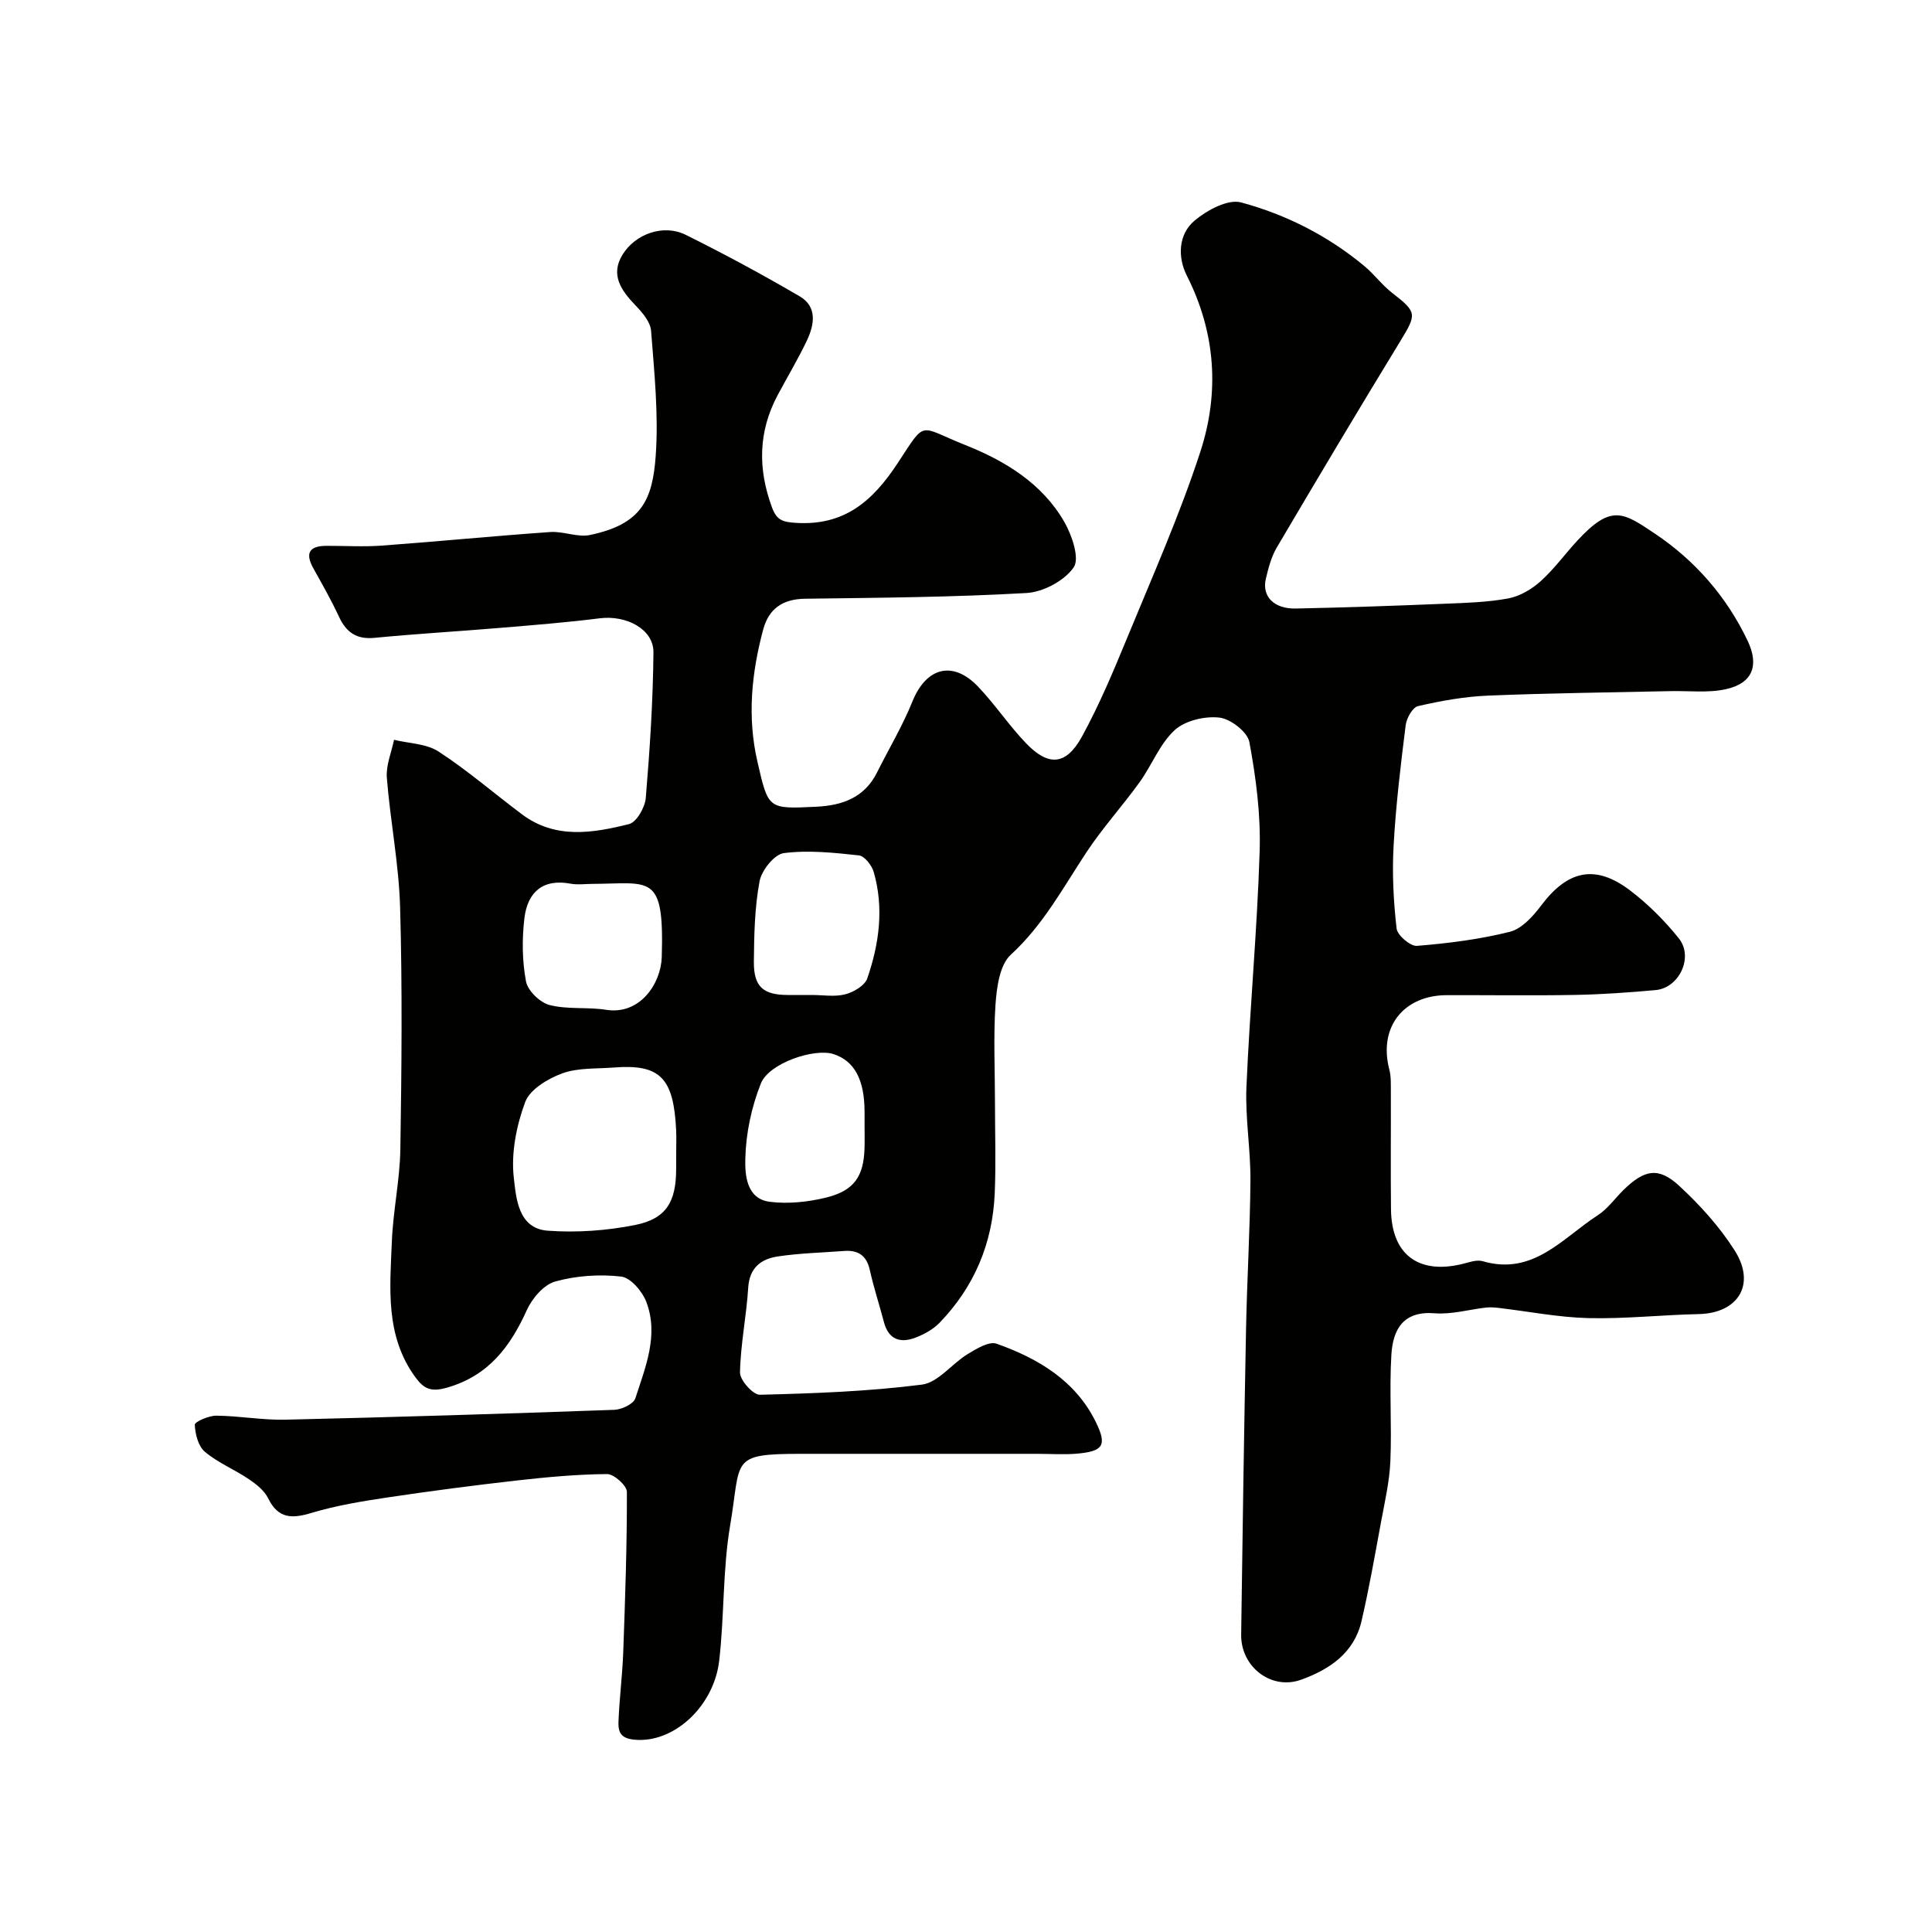 <svg enable-background="new 0 0 400 400" viewBox="0 0 400 400" xmlns="http://www.w3.org/2000/svg"><path d="m206 228.52c0 6.17.21 12.34-.05 18.5-.43 10.35-4.22 19.41-11.45 26.87-1.31 1.35-3.14 2.35-4.92 3.04-3.15 1.22-5.61.44-6.57-3.2-.95-3.61-2.12-7.17-2.93-10.81-.67-3-2.42-4.14-5.32-3.92-4.59.35-9.23.45-13.77 1.14-3.41.52-5.82 2.32-6.08 6.44-.36 5.88-1.59 11.71-1.7 17.58-.03 1.59 2.7 4.64 4.11 4.61 11.2-.28 22.45-.68 33.55-2.1 3.36-.43 6.19-4.32 9.46-6.31 1.82-1.11 4.43-2.71 6-2.16 8.61 3.05 16.37 7.66 20.57 16.26 2.36 4.82 1.47 6.02-3.89 6.5-2.72.24-5.47.04-8.21.04-16.33 0-32.66-.01-48.99 0-14.82.01-12.32 1.14-14.64 14.82-1.56 9.2-1.19 18.72-2.27 28.03-1.06 9.13-8.91 16.66-16.81 16.38-3.3-.12-4.13-1.23-4.04-3.76.18-4.77.8-9.52.98-14.3.4-11.1.79-22.2.76-33.29 0-1.3-2.67-3.7-4.09-3.69-6.24.05-12.49.63-18.7 1.33-8.94 1.01-17.87 2.18-26.77 3.51-5.29.79-10.62 1.67-15.73 3.2-4.05 1.22-6.89 1.24-8.98-3.02-.79-1.61-2.46-2.93-4.01-3.97-2.96-2-6.39-3.39-9.09-5.66-1.38-1.16-2.01-3.67-2.09-5.61-.02-.6 2.9-1.89 4.46-1.87 4.77.04 9.54.94 14.29.83 22.7-.52 45.4-1.23 68.1-2.04 1.53-.05 3.98-1.21 4.36-2.38 2.09-6.45 4.86-13.05 2.3-19.9-.82-2.2-3.26-5.09-5.23-5.31-4.48-.51-9.31-.19-13.65 1.02-2.37.66-4.78 3.48-5.88 5.91-3.46 7.64-7.96 13.62-16.57 16.08-3.3.94-4.77.23-6.55-2.22-6.25-8.6-5.22-18.44-4.83-28.09.26-6.39 1.66-12.73 1.76-19.11.26-16.66.42-33.34-.05-49.99-.25-8.98-2.04-17.9-2.75-26.88-.2-2.56.95-5.23 1.49-7.85 3.11.76 6.71.78 9.24 2.44 6.01 3.92 11.48 8.66 17.24 12.98 6.93 5.2 14.67 3.9 22.17 2.03 1.56-.39 3.31-3.45 3.47-5.4.84-10.03 1.5-20.11 1.59-30.17.04-4.79-5.62-7.73-11.1-7.04-6.84.86-13.72 1.41-20.59 1.98-8.69.73-17.41 1.23-26.09 2.07-3.74.36-5.84-1.17-7.34-4.4-1.58-3.4-3.44-6.67-5.27-9.95-1.77-3.16-.91-4.69 2.69-4.7 3.83-.01 7.68.23 11.49-.05 11.62-.85 23.23-2 34.85-2.81 2.72-.19 5.65 1.16 8.24.61 10.63-2.23 12.93-7.21 13.59-16.42.61-8.56-.3-17.25-.96-25.85-.14-1.85-1.83-3.81-3.25-5.29-2.94-3.07-5.23-6.29-2.67-10.46 2.69-4.39 8.55-6.37 13.05-4.14 8.01 3.97 15.9 8.23 23.62 12.74 3.73 2.18 3.05 5.93 1.48 9.23-1.83 3.83-4.02 7.48-6.02 11.23-4.03 7.56-4.13 15.26-1.18 23.25.98 2.66 2.2 3.02 4.91 3.2 10.03.65 15.92-4.45 21.12-12.37 5.99-9.12 4.2-7.63 13.9-3.78 8.28 3.29 16.02 7.96 20.62 16 1.57 2.75 3.19 7.53 1.91 9.38-1.93 2.77-6.32 5.11-9.8 5.3-15.24.87-30.52.98-45.79 1.18-4.65.06-7.54 2.06-8.7 6.41-2.41 9.03-3.32 18.11-1.17 27.39 2.26 9.77 2.13 9.76 12.24 9.26 5.4-.27 9.94-1.92 12.52-7.11 2.44-4.89 5.27-9.61 7.31-14.66 2.85-7.07 8.36-8.6 13.63-3.06 3.5 3.68 6.35 7.98 9.86 11.65 4.7 4.91 8.34 4.64 11.63-1.36 3.56-6.51 6.46-13.41 9.29-20.28 5.26-12.79 10.9-25.48 15.19-38.61 4.01-12.26 3.23-24.66-2.79-36.55-1.9-3.75-1.79-8.51 1.62-11.37 2.57-2.16 6.89-4.5 9.62-3.76 9.32 2.51 17.99 6.91 25.52 13.17 2.04 1.7 3.66 3.92 5.75 5.55 5.18 4.02 5.13 4.38 1.67 10.05-8.65 14.16-17.14 28.42-25.57 42.72-1.13 1.92-1.72 4.24-2.24 6.44-.86 3.62 1.67 6.24 6.18 6.15 10.27-.21 20.54-.57 30.8-.99 4.43-.18 8.91-.3 13.24-1.11 2.39-.45 4.84-1.91 6.68-3.56 2.8-2.52 5.04-5.65 7.62-8.43 7.02-7.58 9.44-5.84 16.07-1.39 8.28 5.55 14.79 13 19.14 22.12 2.44 5.11 1.09 8.81-4.44 10.05-3.68.83-7.66.32-11.5.41-12.6.28-25.2.41-37.79.93-4.86.2-9.74 1.08-14.49 2.17-1.13.26-2.38 2.5-2.56 3.96-1.04 8.29-2.04 16.61-2.5 24.95-.32 5.69-.03 11.47.62 17.14.16 1.4 2.85 3.7 4.21 3.59 6.46-.52 12.96-1.34 19.23-2.91 2.46-.62 4.78-3.17 6.44-5.38 5.51-7.36 11.23-8.68 18.47-3.18 3.73 2.84 7.16 6.26 10.09 9.93 3.1 3.88.07 10.26-4.83 10.7-5.58.5-11.18.9-16.78 1-8.83.16-17.66.02-26.5.05-8.73.03-14.16 6.47-11.83 15.42.37 1.41.3 2.96.31 4.45.03 8.17-.06 16.33.03 24.5.11 9.28 5.62 13.46 14.66 11.31 1.42-.34 3.05-.98 4.33-.6 10.46 3.05 16.53-4.8 23.8-9.5 2.05-1.32 3.56-3.49 5.34-5.24 4.31-4.22 7.23-4.83 11.49-.91 4.32 3.98 8.39 8.48 11.53 13.42 4.48 7.04.72 13.01-7.47 13.18-7.6.16-15.21 1.01-22.8.83-6.17-.15-12.32-1.37-18.49-2.1-.87-.1-1.78-.18-2.65-.09-3.57.4-7.18 1.47-10.69 1.19-6.45-.52-8.64 3.25-8.97 8.56-.45 7.34.11 14.73-.21 22.08-.18 4.21-1.16 8.4-1.93 12.57-1.27 6.87-2.47 13.76-4.05 20.56-1.54 6.59-6.67 10.01-12.54 12.11-6.16 2.2-12.46-2.7-12.37-9.34.28-21.1.6-42.2 1.01-63.3.2-10.27.83-20.53.91-30.8.04-6.43-1.1-12.89-.83-19.3.7-16.31 2.24-32.58 2.74-48.9.23-7.49-.76-15.11-2.13-22.5-.39-2.1-3.9-4.82-6.22-5.07-3.02-.34-7.1.62-9.26 2.61-3.1 2.86-4.72 7.27-7.27 10.8-3.53 4.9-7.64 9.41-10.96 14.44-4.86 7.36-8.99 15.11-15.69 21.25-2.32 2.13-2.92 6.81-3.17 10.4-.44 6.76-.1 13.62-.1 20.45zm-66 9.97c0-1.49.06-2.99-.01-4.48-.52-10.76-3.22-13.76-12.93-12.99-3.59.28-7.41.02-10.68 1.22-2.96 1.09-6.68 3.32-7.65 5.94-1.82 4.9-2.94 10.57-2.35 15.68.48 4.09.85 10.48 7 10.94 5.99.44 12.22 0 18.12-1.18 6.47-1.29 8.49-4.83 8.49-11.63.01-1.18.01-2.34.01-3.5zm28.08-32.49c2.32 0 4.76.43 6.93-.14 1.73-.45 4.04-1.81 4.55-3.29 2.47-7.17 3.49-14.61 1.32-22.08-.4-1.36-1.9-3.26-3.05-3.39-5.16-.56-10.46-1.13-15.55-.47-1.96.25-4.6 3.56-5.02 5.83-1.02 5.44-1.13 11.1-1.18 16.67-.04 5.17 1.94 6.86 7.03 6.87zm-45.44-23c-1.5 0-3.03.23-4.48-.04-5.82-1.1-8.94 1.82-9.58 7.09-.52 4.32-.48 8.87.32 13.13.36 1.94 2.9 4.39 4.89 4.9 3.74.96 7.84.38 11.71.99 7.04 1.11 11.35-5.47 11.51-10.93.52-17.44-2.26-15.21-14.37-15.14zm56.36 49.74c0-.83 0-1.66 0-2.49 0-6.71-2.09-10.6-6.43-12.01-3.93-1.28-13.35 1.84-15.04 6.08-1.94 4.87-3.1 10.32-3.22 15.56-.08 3.26.17 8.32 5.07 8.94 3.81.48 7.92.04 11.68-.88 5.8-1.43 7.76-4.41 7.93-10.2.05-1.67.01-3.34.01-5z" fill="#010100"/></svg>
